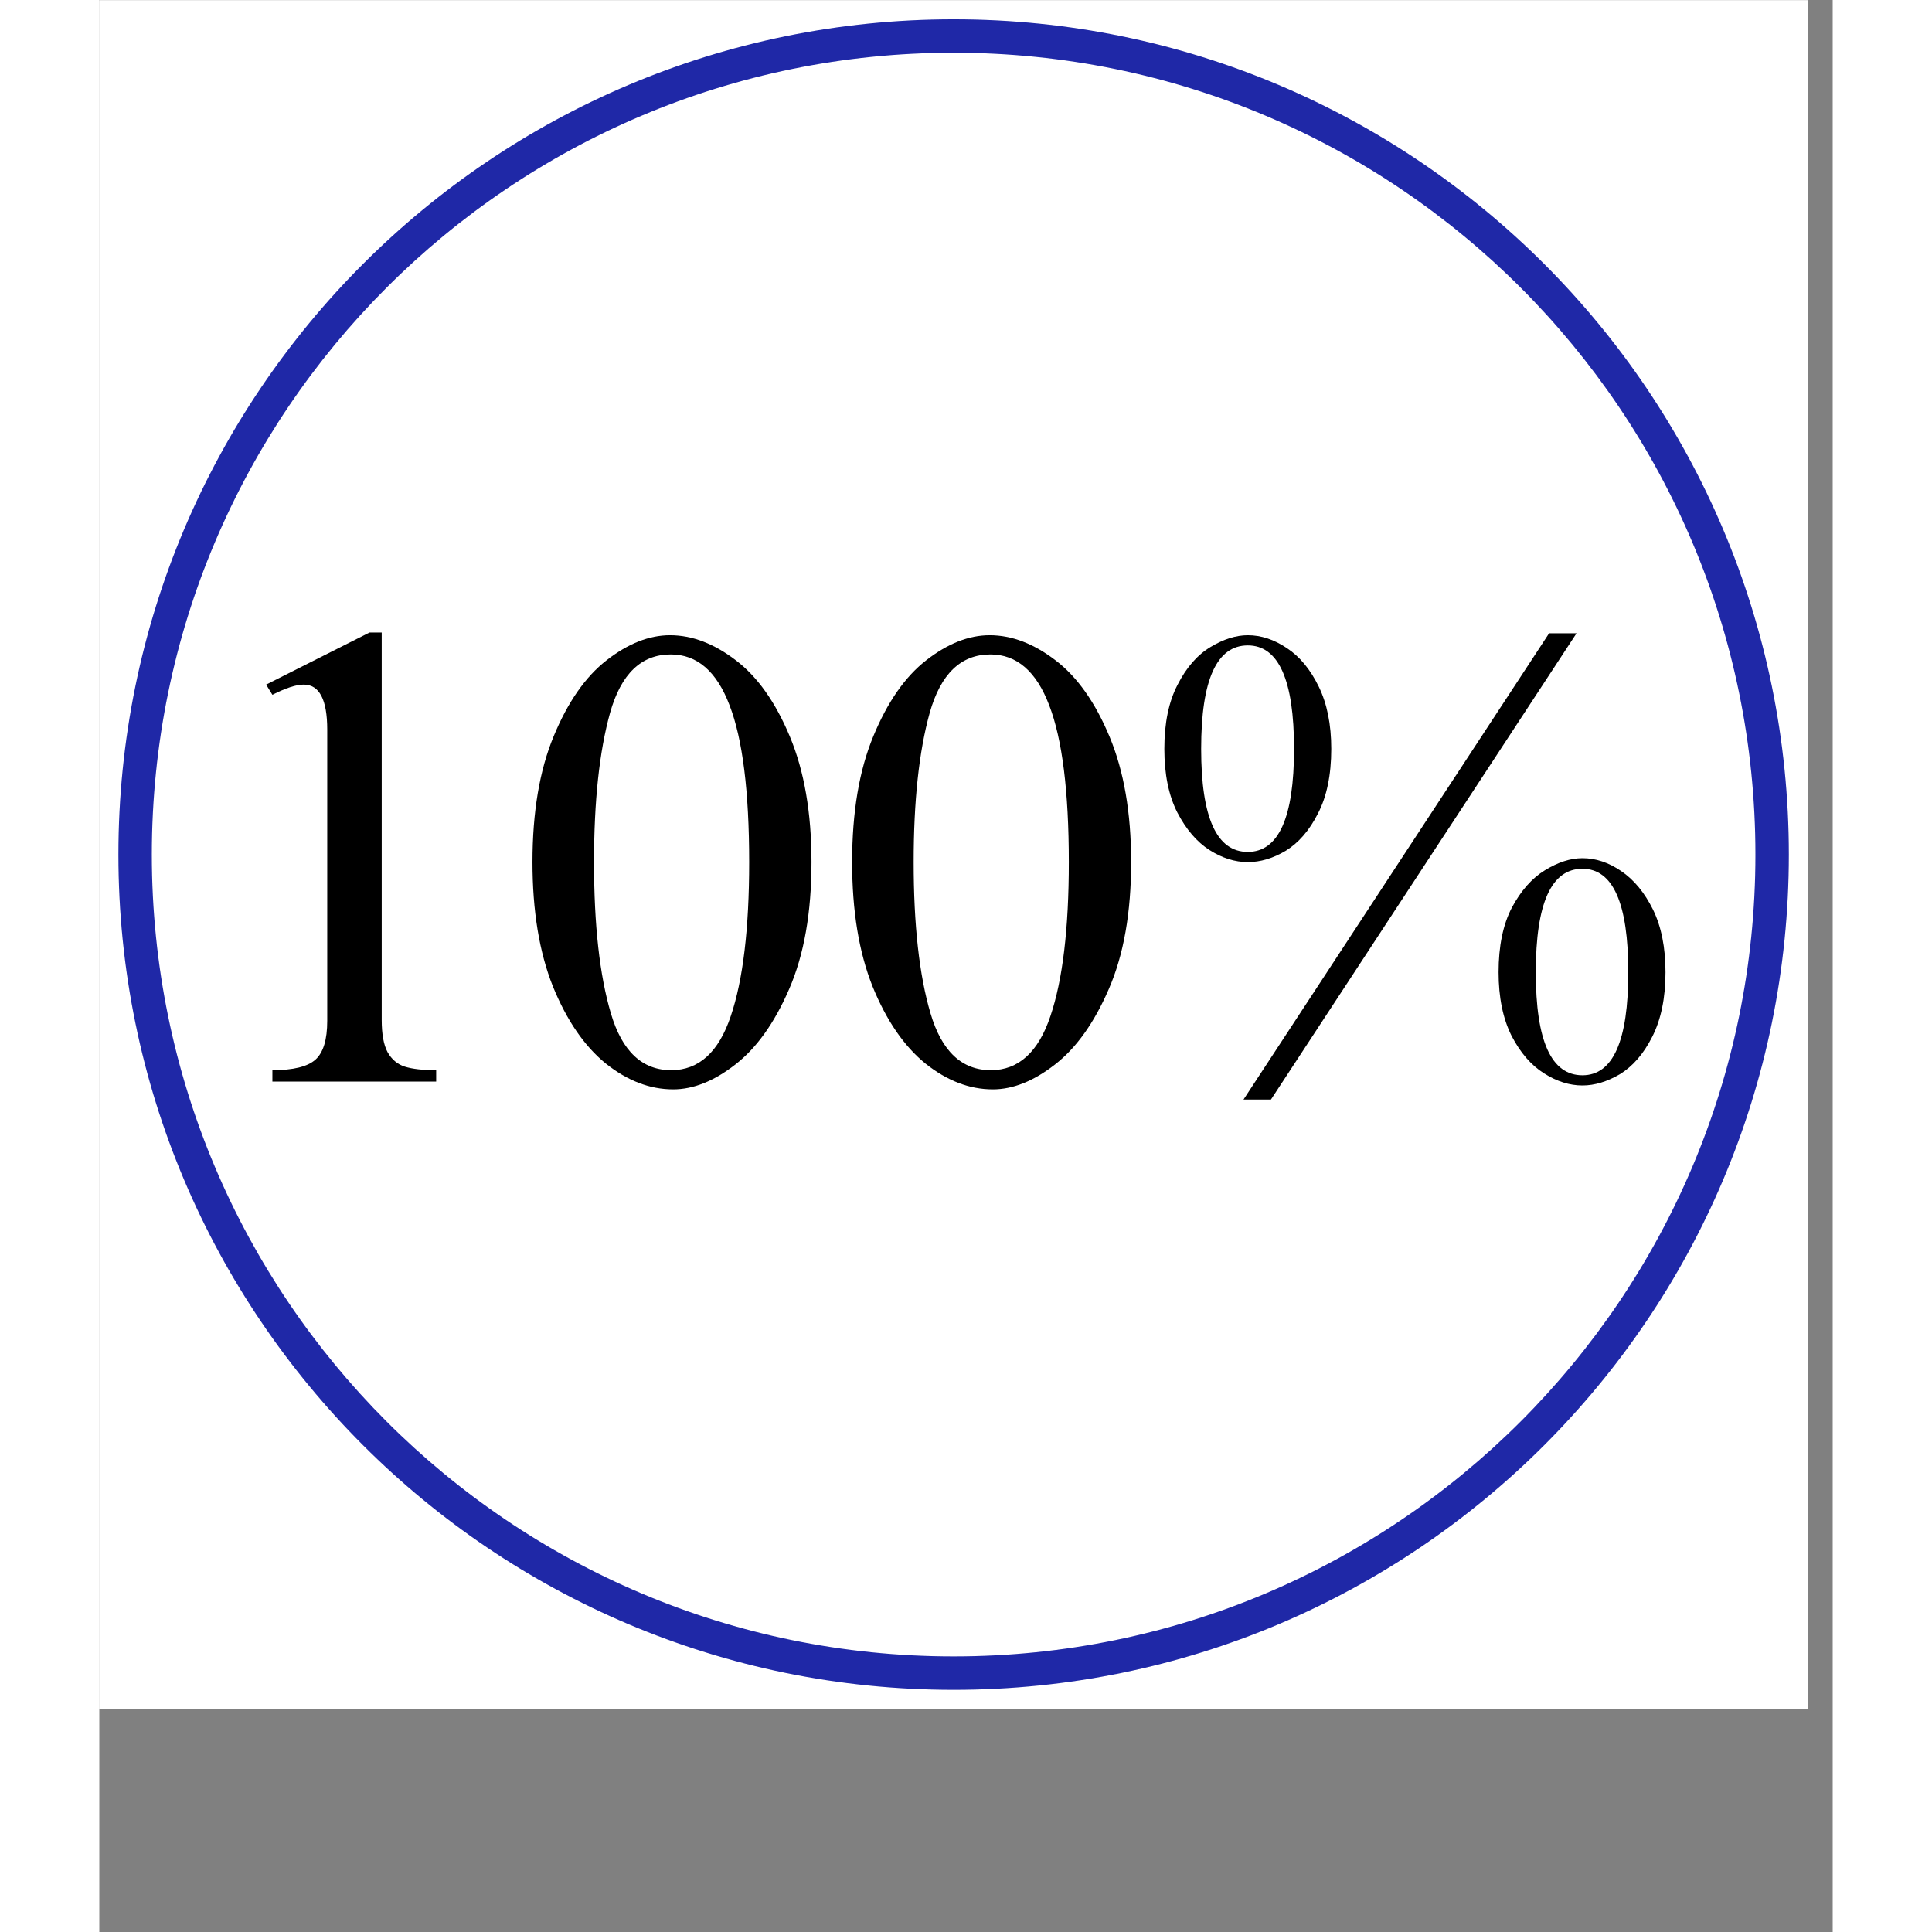<svg xmlns="http://www.w3.org/2000/svg" xmlns:xlink="http://www.w3.org/1999/xlink" width="92" zoomAndPan="magnify" viewBox="0 0 69.12 77.04" height="92" preserveAspectRatio="xMidYMid meet" version="1.0"><rect x="0" y="0" width="69.12" height="77.04" fill="#808080" stroke="none"/><defs><g/><clipPath id="ef2e2ae459"><path d="M 0 0.012 L 68.133 0.012 L 68.133 68.145 L 0 68.145 Z M 0 0.012 " clip-rule="nonzero"/></clipPath><clipPath id="09caf26081"><path d="M 0 0.012 L 68 0.012 L 68 68 L 0 68 Z M 0 0.012 " clip-rule="nonzero"/></clipPath><clipPath id="080d40a824"><path d="M 0.762 0.77 L 67.371 0.77 L 67.371 67.383 L 0.762 67.383 Z M 0.762 0.77 " clip-rule="nonzero"/></clipPath><clipPath id="244ddf5867"><path d="M 34.066 0.77 C 52.461 0.77 67.371 15.684 67.371 34.078 C 67.371 52.473 52.461 67.383 34.066 67.383 C 15.672 67.383 0.762 52.473 0.762 34.078 C 0.762 15.684 15.672 0.77 34.066 0.77 L 34.066 2.102 C 16.406 2.102 2.094 16.418 2.094 34.078 C 2.094 51.734 16.406 66.051 34.066 66.051 C 51.727 66.051 66.039 51.734 66.039 34.078 C 66.039 16.418 51.727 2.102 34.066 2.102 Z M 34.066 0.77 " clip-rule="nonzero"/></clipPath><clipPath id="4060e1d474"><path d="M 0.762 0.77 L 67.371 0.77 L 67.371 67.383 L 0.762 67.383 Z M 0.762 0.77 " clip-rule="nonzero"/></clipPath><clipPath id="06edc716e3"><path d="M 34.066 0.77 C 52.461 0.77 67.371 15.684 67.371 34.078 C 67.371 52.473 52.461 67.383 34.066 67.383 C 15.672 67.383 0.762 52.473 0.762 34.078 C 0.762 15.684 15.672 0.77 34.066 0.77 L 34.066 2.102 C 16.406 2.102 2.094 16.418 2.094 34.078 C 2.094 51.734 16.406 66.051 34.066 66.051 C 51.727 66.051 66.039 51.734 66.039 34.078 C 66.039 16.418 51.727 2.102 34.066 2.102 Z M 34.066 0.77 " clip-rule="nonzero"/></clipPath><clipPath id="cf0fd88e46"><rect x="0" width="68" y="0" height="68"/></clipPath><clipPath id="8b2cb28ce6"><path d="M 0.762 0.77 L 67.371 0.77 L 67.371 67.383 L 0.762 67.383 Z M 0.762 0.77 " clip-rule="nonzero"/></clipPath><clipPath id="afccd670ef"><path d="M 34.066 0.77 C 52.461 0.77 67.371 15.684 67.371 34.078 C 67.371 52.473 52.461 67.383 34.066 67.383 C 15.672 67.383 0.762 52.473 0.762 34.078 C 0.762 15.684 15.672 0.77 34.066 0.77 L 34.066 2.102 C 16.406 2.102 2.094 16.418 2.094 34.078 C 2.094 51.734 16.406 66.051 34.066 66.051 C 51.727 66.051 66.039 51.734 66.039 34.078 C 66.039 16.418 51.727 2.102 34.066 2.102 Z M 34.066 0.77 " clip-rule="nonzero"/></clipPath><clipPath id="1899f017e9"><rect x="0" width="68" y="0" height="68"/></clipPath><clipPath id="31839587e5"><rect x="0" width="68" y="0" height="68"/></clipPath><clipPath id="5109bdd72f"><rect x="0" width="61" y="0" height="27"/></clipPath></defs><g clip-path="url(#ef2e2ae459)"><path fill="#ffffff" d="M 0 0.012 L 68.133 0.012 L 68.133 68.145 L 0 68.145 Z M 0 0.012 " fill-opacity="1" fill-rule="nonzero"/><path fill="#ffffff" d="M 0 0.012 L 68.133 0.012 L 68.133 68.145 L 0 68.145 Z M 0 0.012 " fill-opacity="1" fill-rule="nonzero"/></g><g clip-path="url(#09caf26081)"><g transform="matrix(1, 0, 0, 1, 0, 0)"><g clip-path="url(#31839587e5)"><g clip-path="url(#080d40a824)"><g clip-path="url(#244ddf5867)"><g transform="matrix(1, 0, 0, 1, 0, 0)"><g clip-path="url(#cf0fd88e46)"><g clip-path="url(#4060e1d474)"><g clip-path="url(#06edc716e3)"><path fill="#f1f1f4" d="M 0.762 0.77 L 67.371 0.77 L 67.371 67.383 L 0.762 67.383 Z M 0.762 0.77 " fill-opacity="1" fill-rule="nonzero"/></g></g></g></g><g transform="matrix(1, 0, 0, 1, 0, 0)"><g clip-path="url(#1899f017e9)"><g clip-path="url(#8b2cb28ce6)"><g clip-path="url(#afccd670ef)"><path fill="#1f28a7" d="M 0.762 0.77 L 67.371 0.77 L 67.371 67.383 L 0.762 67.383 Z M 0.762 0.77 " fill-opacity="1" fill-rule="nonzero"/></g></g></g></g></g></g></g></g></g><g transform="matrix(1, 0, 0, 1, 3, 24)"><g clip-path="url(#5109bdd72f)"><g fill="#000000" fill-opacity="1"><g transform="translate(0.714, 19.127)"><g><path d="M 7.547 -17.906 L 7.547 -2.453 C 7.547 -1.891 7.625 -1.461 7.781 -1.172 C 7.945 -0.879 8.176 -0.688 8.469 -0.594 C 8.77 -0.5 9.188 -0.453 9.719 -0.453 L 9.719 0 L 3.188 0 L 3.188 -0.453 C 4.02 -0.453 4.594 -0.594 4.906 -0.875 C 5.219 -1.156 5.375 -1.672 5.375 -2.422 L 5.375 -14.031 C 5.375 -15.227 5.062 -15.828 4.438 -15.828 C 4.133 -15.828 3.719 -15.691 3.188 -15.422 L 2.938 -15.828 L 7.062 -17.906 Z M 7.547 -17.906 "/></g></g></g><g fill="#000000" fill-opacity="1"><g transform="translate(13.461, 19.127)"><g><path d="M 6.297 -17.797 C 7.18 -17.797 8.055 -17.461 8.922 -16.797 C 9.785 -16.141 10.504 -15.125 11.078 -13.75 C 11.648 -12.383 11.938 -10.719 11.938 -8.75 C 11.938 -6.738 11.641 -5.051 11.047 -3.688 C 10.461 -2.332 9.742 -1.328 8.891 -0.672 C 8.047 -0.016 7.223 0.312 6.422 0.312 C 5.492 0.312 4.598 -0.031 3.734 -0.719 C 2.879 -1.414 2.176 -2.441 1.625 -3.797 C 1.082 -5.16 0.812 -6.812 0.812 -8.75 C 0.812 -10.738 1.094 -12.41 1.656 -13.766 C 2.219 -15.129 2.922 -16.141 3.766 -16.797 C 4.617 -17.461 5.461 -17.797 6.297 -17.797 Z M 3.266 -8.75 C 3.266 -6.25 3.488 -4.238 3.938 -2.719 C 4.383 -1.207 5.188 -0.453 6.344 -0.453 C 7.445 -0.453 8.238 -1.172 8.719 -2.609 C 9.207 -4.047 9.453 -6.094 9.453 -8.75 C 9.453 -11.57 9.191 -13.656 8.672 -15 C 8.16 -16.352 7.379 -17.031 6.328 -17.031 C 5.148 -17.031 4.344 -16.254 3.906 -14.703 C 3.477 -13.16 3.266 -11.176 3.266 -8.75 Z M 3.266 -8.75 "/></g></g></g><g fill="#000000" fill-opacity="1"><g transform="translate(26.207, 19.127)"><g><path d="M 6.297 -17.797 C 7.18 -17.797 8.055 -17.461 8.922 -16.797 C 9.785 -16.141 10.504 -15.125 11.078 -13.75 C 11.648 -12.383 11.938 -10.719 11.938 -8.75 C 11.938 -6.738 11.641 -5.051 11.047 -3.688 C 10.461 -2.332 9.742 -1.328 8.891 -0.672 C 8.047 -0.016 7.223 0.312 6.422 0.312 C 5.492 0.312 4.598 -0.031 3.734 -0.719 C 2.879 -1.414 2.176 -2.441 1.625 -3.797 C 1.082 -5.16 0.812 -6.812 0.812 -8.75 C 0.812 -10.738 1.094 -12.41 1.656 -13.766 C 2.219 -15.129 2.922 -16.141 3.766 -16.797 C 4.617 -17.461 5.461 -17.797 6.297 -17.797 Z M 3.266 -8.75 C 3.266 -6.25 3.488 -4.238 3.938 -2.719 C 4.383 -1.207 5.188 -0.453 6.344 -0.453 C 7.445 -0.453 8.238 -1.172 8.719 -2.609 C 9.207 -4.047 9.453 -6.094 9.453 -8.75 C 9.453 -11.57 9.191 -13.656 8.672 -15 C 8.16 -16.352 7.379 -17.031 6.328 -17.031 C 5.148 -17.031 4.344 -16.254 3.906 -14.703 C 3.477 -13.16 3.266 -11.176 3.266 -8.75 Z M 3.266 -8.75 "/></g></g></g><g fill="#000000" fill-opacity="1"><g transform="translate(38.953, 19.127)"><g><path d="M 16.953 -17.875 L 4.766 0.719 L 3.672 0.719 L 15.859 -17.875 Z M 3.844 -17.797 C 4.375 -17.797 4.895 -17.625 5.406 -17.281 C 5.914 -16.945 6.336 -16.438 6.672 -15.75 C 7.004 -15.07 7.172 -14.242 7.172 -13.266 C 7.172 -12.223 6.992 -11.363 6.641 -10.688 C 6.297 -10.008 5.867 -9.516 5.359 -9.203 C 4.848 -8.898 4.344 -8.75 3.844 -8.75 C 3.332 -8.75 2.82 -8.91 2.312 -9.234 C 1.812 -9.555 1.383 -10.055 1.031 -10.734 C 0.688 -11.41 0.516 -12.254 0.516 -13.266 C 0.516 -14.297 0.691 -15.148 1.047 -15.828 C 1.398 -16.516 1.836 -17.016 2.359 -17.328 C 2.879 -17.641 3.375 -17.797 3.844 -17.797 Z M 1.984 -13.266 C 1.984 -10.523 2.602 -9.156 3.844 -9.156 C 5.07 -9.156 5.688 -10.523 5.688 -13.266 C 5.688 -16.016 5.07 -17.391 3.844 -17.391 C 2.602 -17.391 1.984 -16.016 1.984 -13.266 Z M 17.188 -8.906 C 17.719 -8.906 18.234 -8.734 18.734 -8.391 C 19.242 -8.047 19.664 -7.535 20 -6.859 C 20.332 -6.18 20.5 -5.348 20.5 -4.359 C 20.5 -3.328 20.32 -2.469 19.969 -1.781 C 19.625 -1.102 19.195 -0.609 18.688 -0.297 C 18.176 0.004 17.676 0.156 17.188 0.156 C 16.676 0.156 16.164 -0.004 15.656 -0.328 C 15.145 -0.648 14.711 -1.148 14.359 -1.828 C 14.016 -2.516 13.844 -3.359 13.844 -4.359 C 13.844 -5.398 14.02 -6.258 14.375 -6.938 C 14.738 -7.613 15.176 -8.109 15.688 -8.422 C 16.207 -8.742 16.707 -8.906 17.188 -8.906 Z M 15.328 -4.359 C 15.328 -1.617 15.945 -0.25 17.188 -0.25 C 18.406 -0.25 19.016 -1.617 19.016 -4.359 C 19.016 -7.109 18.406 -8.484 17.188 -8.484 C 15.945 -8.484 15.328 -7.109 15.328 -4.359 Z M 15.328 -4.359 "/></g></g></g></g></g></svg>